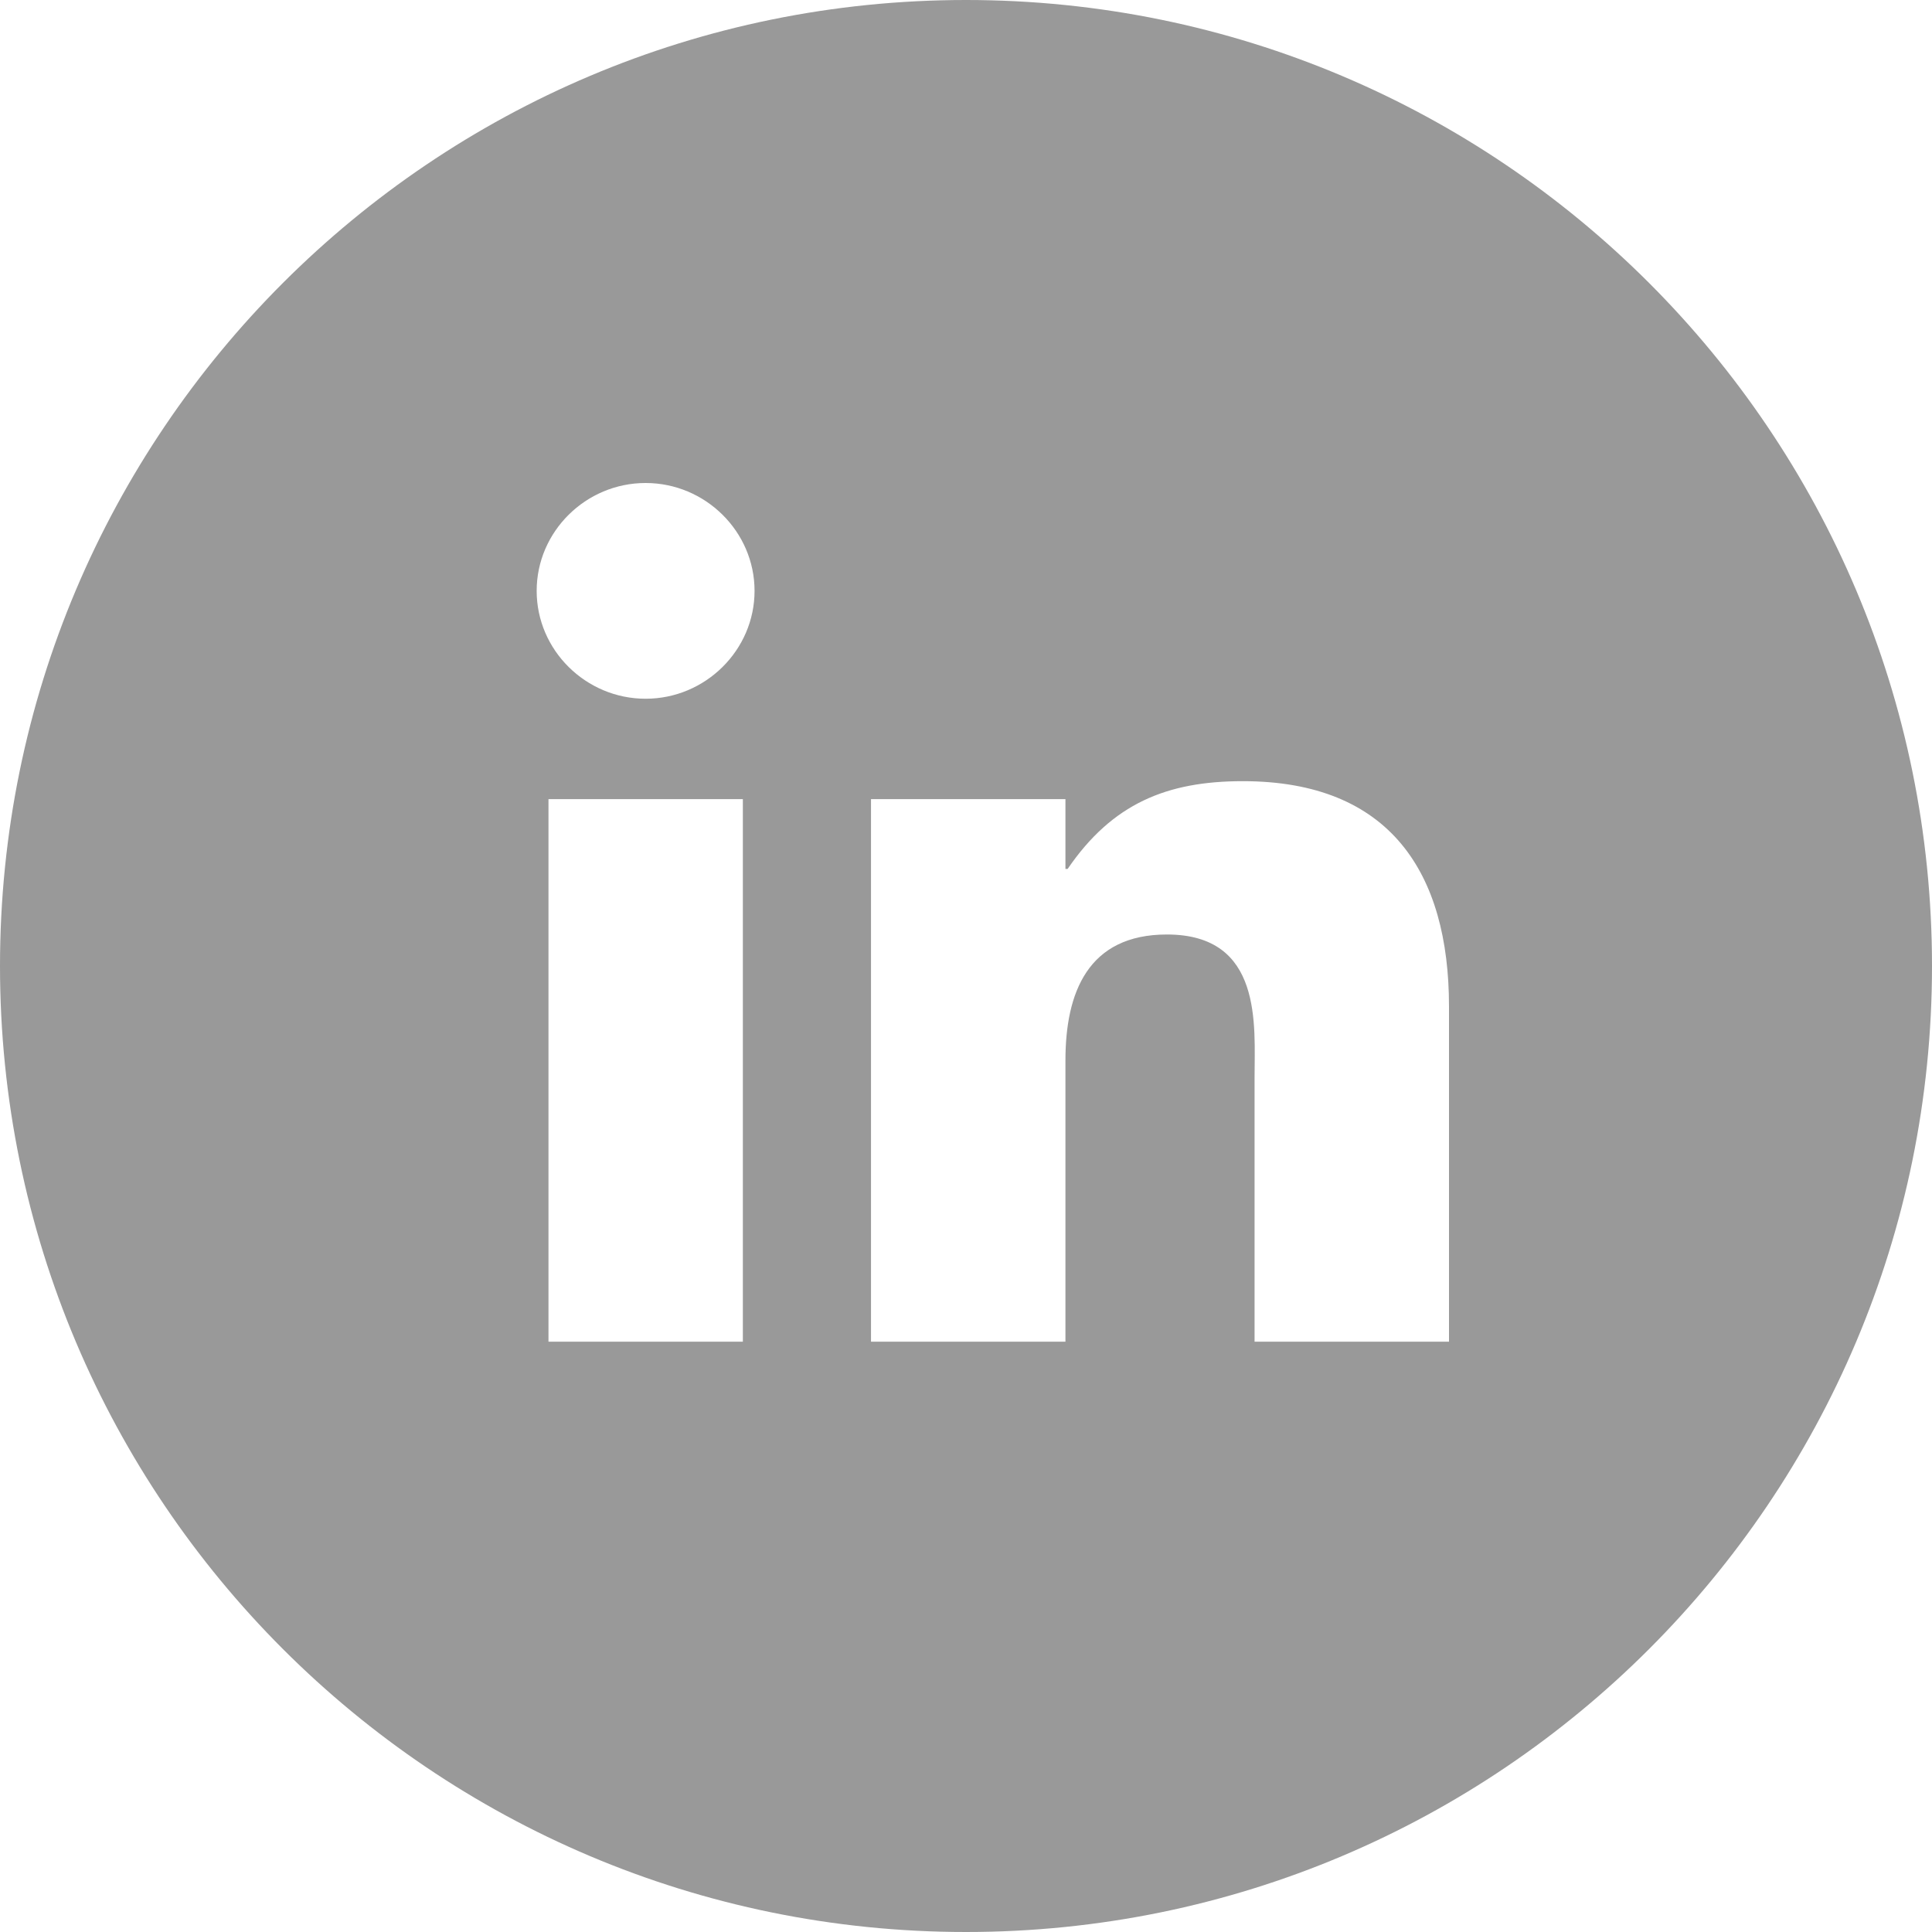 <svg width="36" height="36" viewBox="0 0 36 36" xmlns="http://www.w3.org/2000/svg">
    <path d="M18 0c9.941 0 18 8.059 18 18s-8.059 18-18 18S0 27.941 0 18 8.059 0 18 0zm5.158 14.556c-1.414 0-2.43.415-3.264 1.635h-.041v-1.3H16.23V25h3.623v-5.241c0-1.262.418-2.346 1.891-2.346 1.792 0 1.633 1.696 1.633 2.661V25H27v-6.246c0-2.483-1.094-4.198-3.842-4.198zm-9.317.335H10.22V25h3.622V14.891zM12.03 9C10.915 9 10 9.906 10 11.01c0 1.104.915 2.01 2.03 2.01 1.114 0 2.03-.906 2.03-2.01 0-1.104-.916-2.01-2.03-2.01z" fill="#999" fill-rule="evenodd"/>
</svg>
